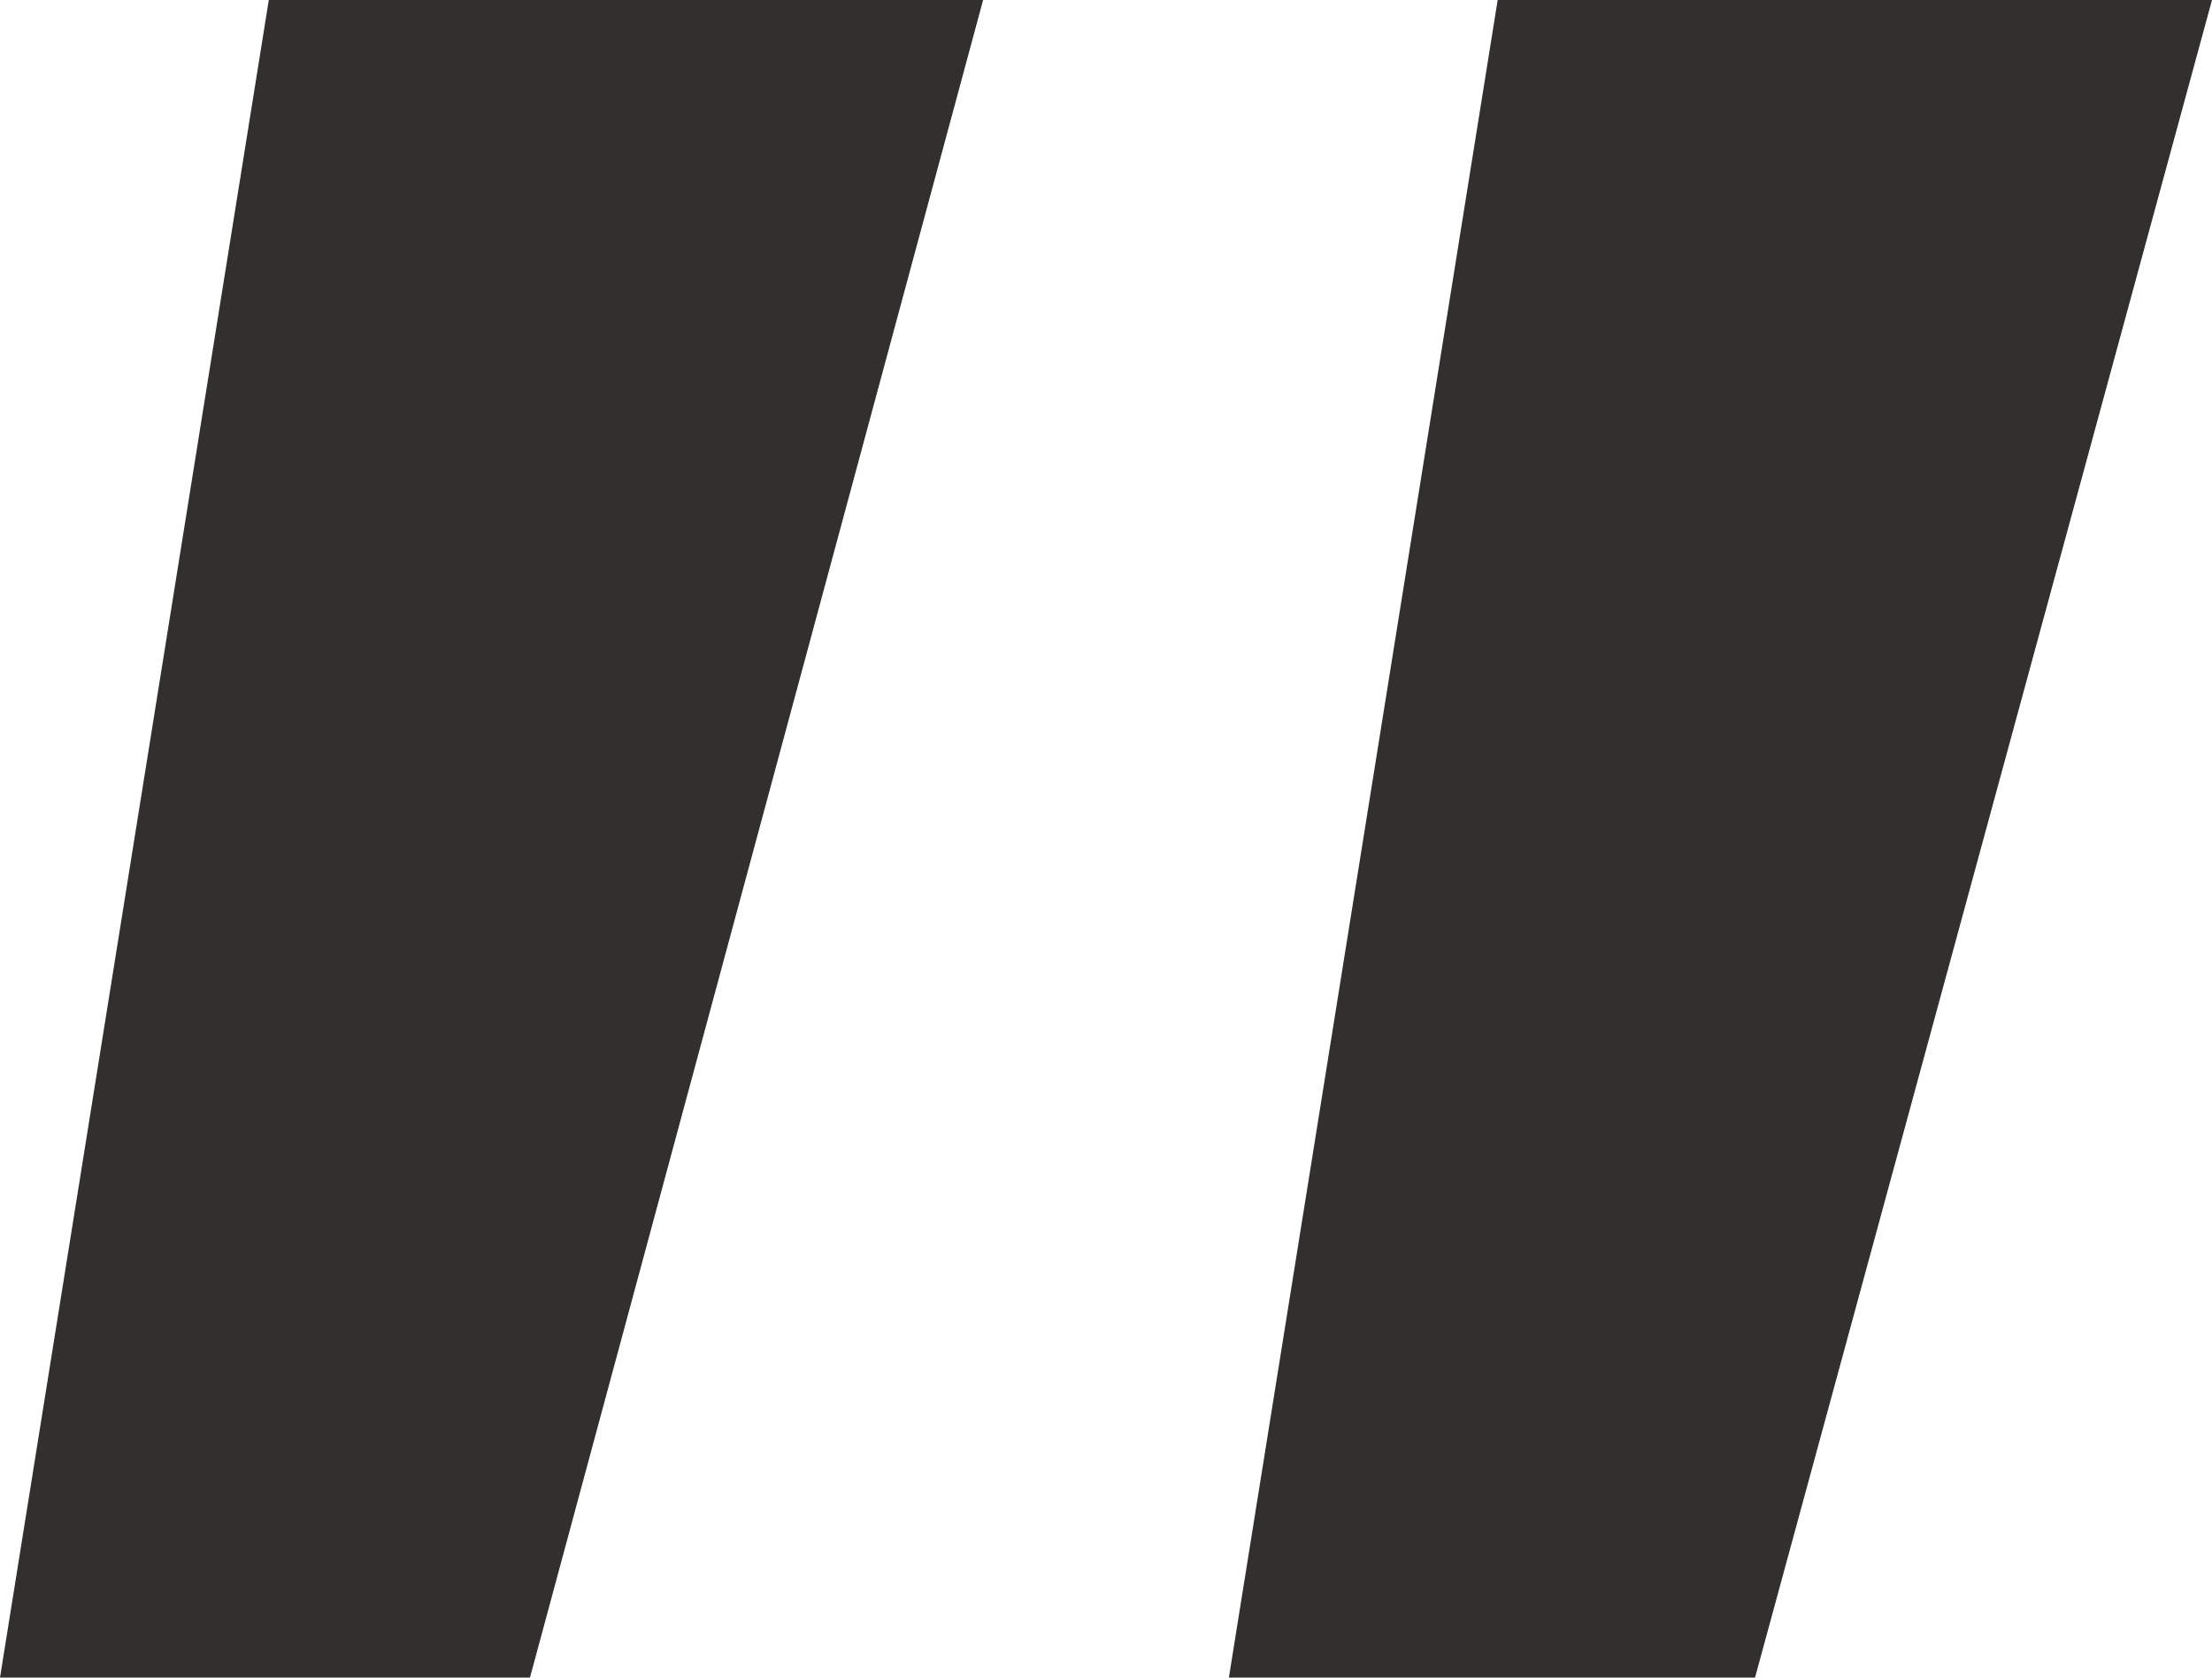 <svg width="29" height="22" viewBox="0 0 29 22" fill="none" xmlns="http://www.w3.org/2000/svg">
<path d="M12.889 0L6.948 22H0L3.524 0H12.889ZM29 0L23.009 22H16.111L19.635 0H29Z" fill="#332F2F"/>
</svg>

